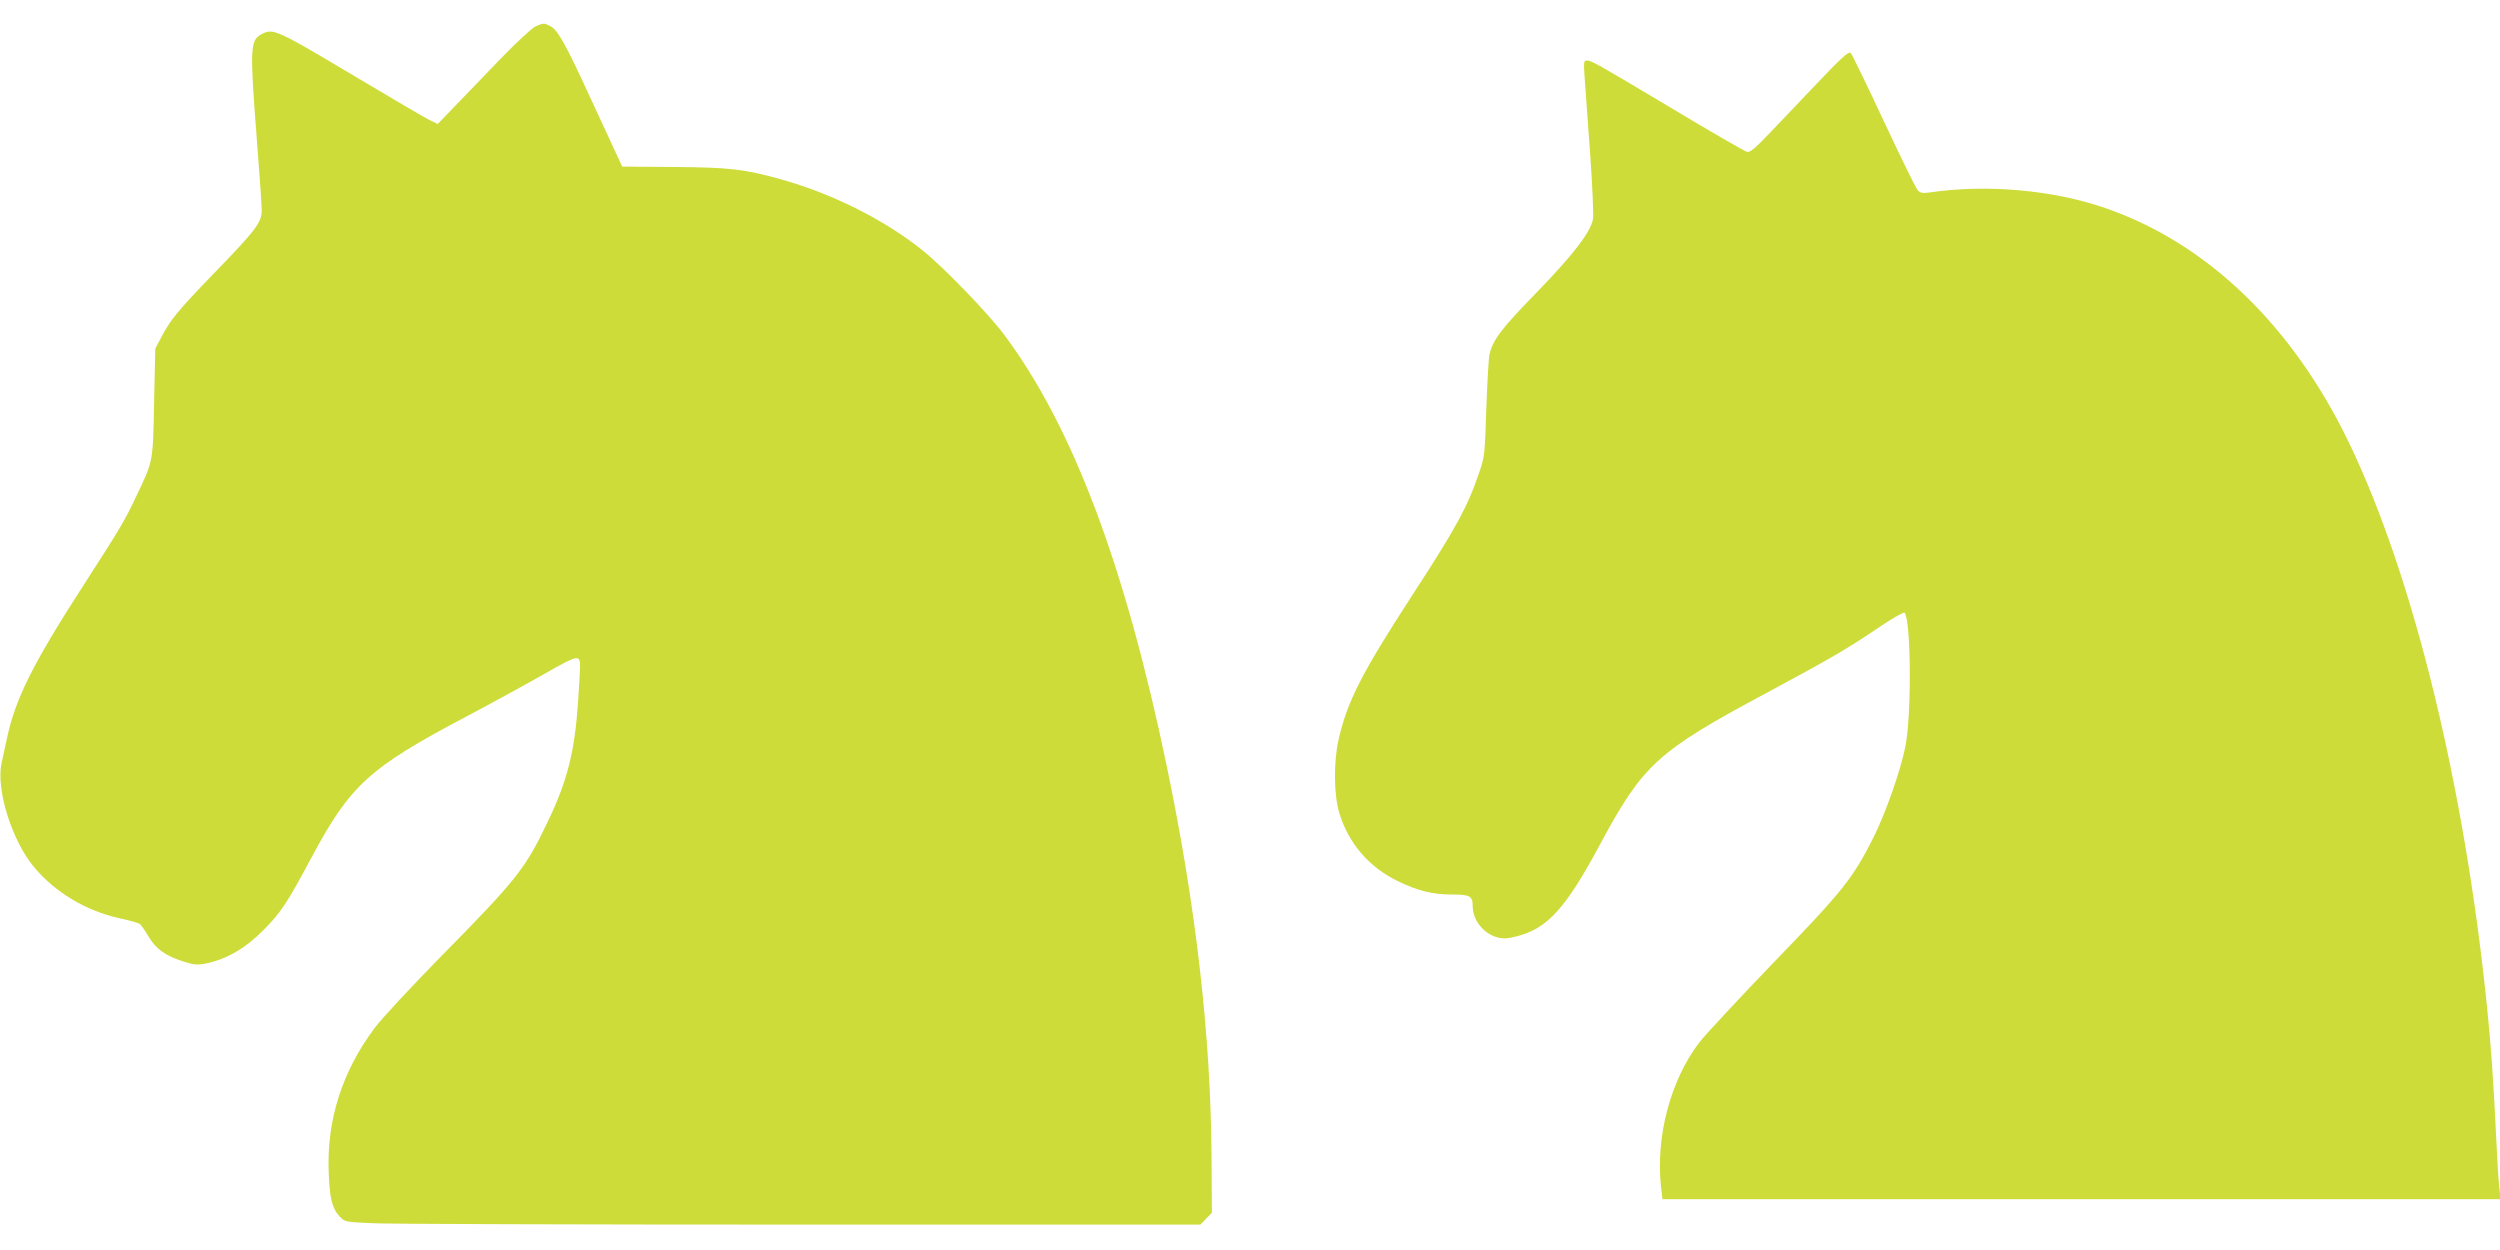 <?xml version="1.0" standalone="no"?>
<!DOCTYPE svg PUBLIC "-//W3C//DTD SVG 20010904//EN"
 "http://www.w3.org/TR/2001/REC-SVG-20010904/DTD/svg10.dtd">
<svg version="1.0" xmlns="http://www.w3.org/2000/svg"
 width="1280pt" height="640pt" viewBox="0 0 1280 640"
 preserveAspectRatio="xMidYMid meet">
<g transform="translate(0,640) scale(0.1,-0.1)"
fill="#cddc39" stroke="none">
<path d="M2742 6265 c-18 -8 -101 -85 -185 -172 -84 -87 -189 -196 -234 -243
l-82 -85 -43 21 c-24 12 -183 105 -354 207 -436 260 -444 263 -505 232 -59
-31 -60 -74 -24 -539 14 -175 25 -339 25 -363 0 -62 -28 -99 -246 -324 -189
-196 -220 -234 -270 -329 l-29 -55 -6 -275 c-6 -308 -4 -298 -90 -478 -59
-126 -83 -166 -264 -447 -266 -411 -357 -593 -400 -798 -9 -40 -20 -95 -27
-124 -29 -134 52 -395 165 -531 108 -130 266 -225 437 -263 52 -11 100 -25
106 -30 7 -5 27 -34 45 -65 39 -64 84 -96 175 -126 59 -19 73 -20 123 -10 103
22 197 76 291 171 88 89 119 135 245 371 199 371 294 458 790 720 138 73 321
173 408 223 169 96 177 97 177 32 0 -16 -5 -95 -10 -175 -17 -256 -55 -408
-155 -616 -116 -243 -156 -294 -550 -694 -148 -151 -301 -315 -338 -365 -166
-222 -245 -472 -234 -739 5 -134 18 -185 57 -225 24 -27 29 -28 170 -34 80 -4
1066 -7 2191 -7 l2045 0 30 31 29 30 -2 290 c-4 616 -79 1274 -228 1991 -215
1035 -484 1747 -835 2216 -81 108 -308 343 -415 429 -194 156 -458 289 -723
364 -191 53 -264 62 -551 64 l-265 2 -23 49 c-13 27 -75 161 -138 298 -130
283 -169 352 -207 372 -33 17 -34 17 -76 -1z"/>
<path d="M9284 5953 c-98 -103 -210 -221 -249 -261 -51 -53 -75 -72 -90 -70
-11 3 -182 101 -380 220 -394 235 -416 248 -441 248 -15 0 -16 -9 -11 -82 3
-46 16 -220 28 -388 12 -168 19 -322 15 -342 -12 -67 -104 -186 -292 -379
-178 -183 -220 -238 -238 -314 -4 -16 -11 -140 -16 -275 -7 -230 -9 -250 -35
-325 -61 -181 -120 -288 -349 -640 -253 -390 -328 -536 -372 -730 -27 -116
-25 -288 4 -380 47 -153 151 -274 296 -345 104 -51 180 -70 281 -70 91 0 105
-8 105 -57 0 -74 54 -143 129 -163 28 -7 52 -6 97 6 158 41 250 142 428 474
219 407 292 473 852 773 328 176 413 226 573 334 69 47 128 80 132 76 34 -34
37 -529 4 -688 -26 -126 -99 -333 -160 -457 -108 -215 -155 -275 -514 -646
-181 -188 -353 -373 -381 -410 -147 -193 -223 -480 -196 -735 l8 -67 2145 0
2146 0 -7 63 c-4 34 -11 152 -16 262 -12 259 -27 474 -46 655 -115 1136 -378
2212 -708 2895 -289 599 -725 1019 -1245 1199 -270 94 -611 124 -906 80 -32
-4 -44 -2 -57 13 -9 10 -87 169 -173 353 -86 184 -162 341 -169 348 -11 11
-46 -21 -192 -175z"/>
</g>
</svg>
